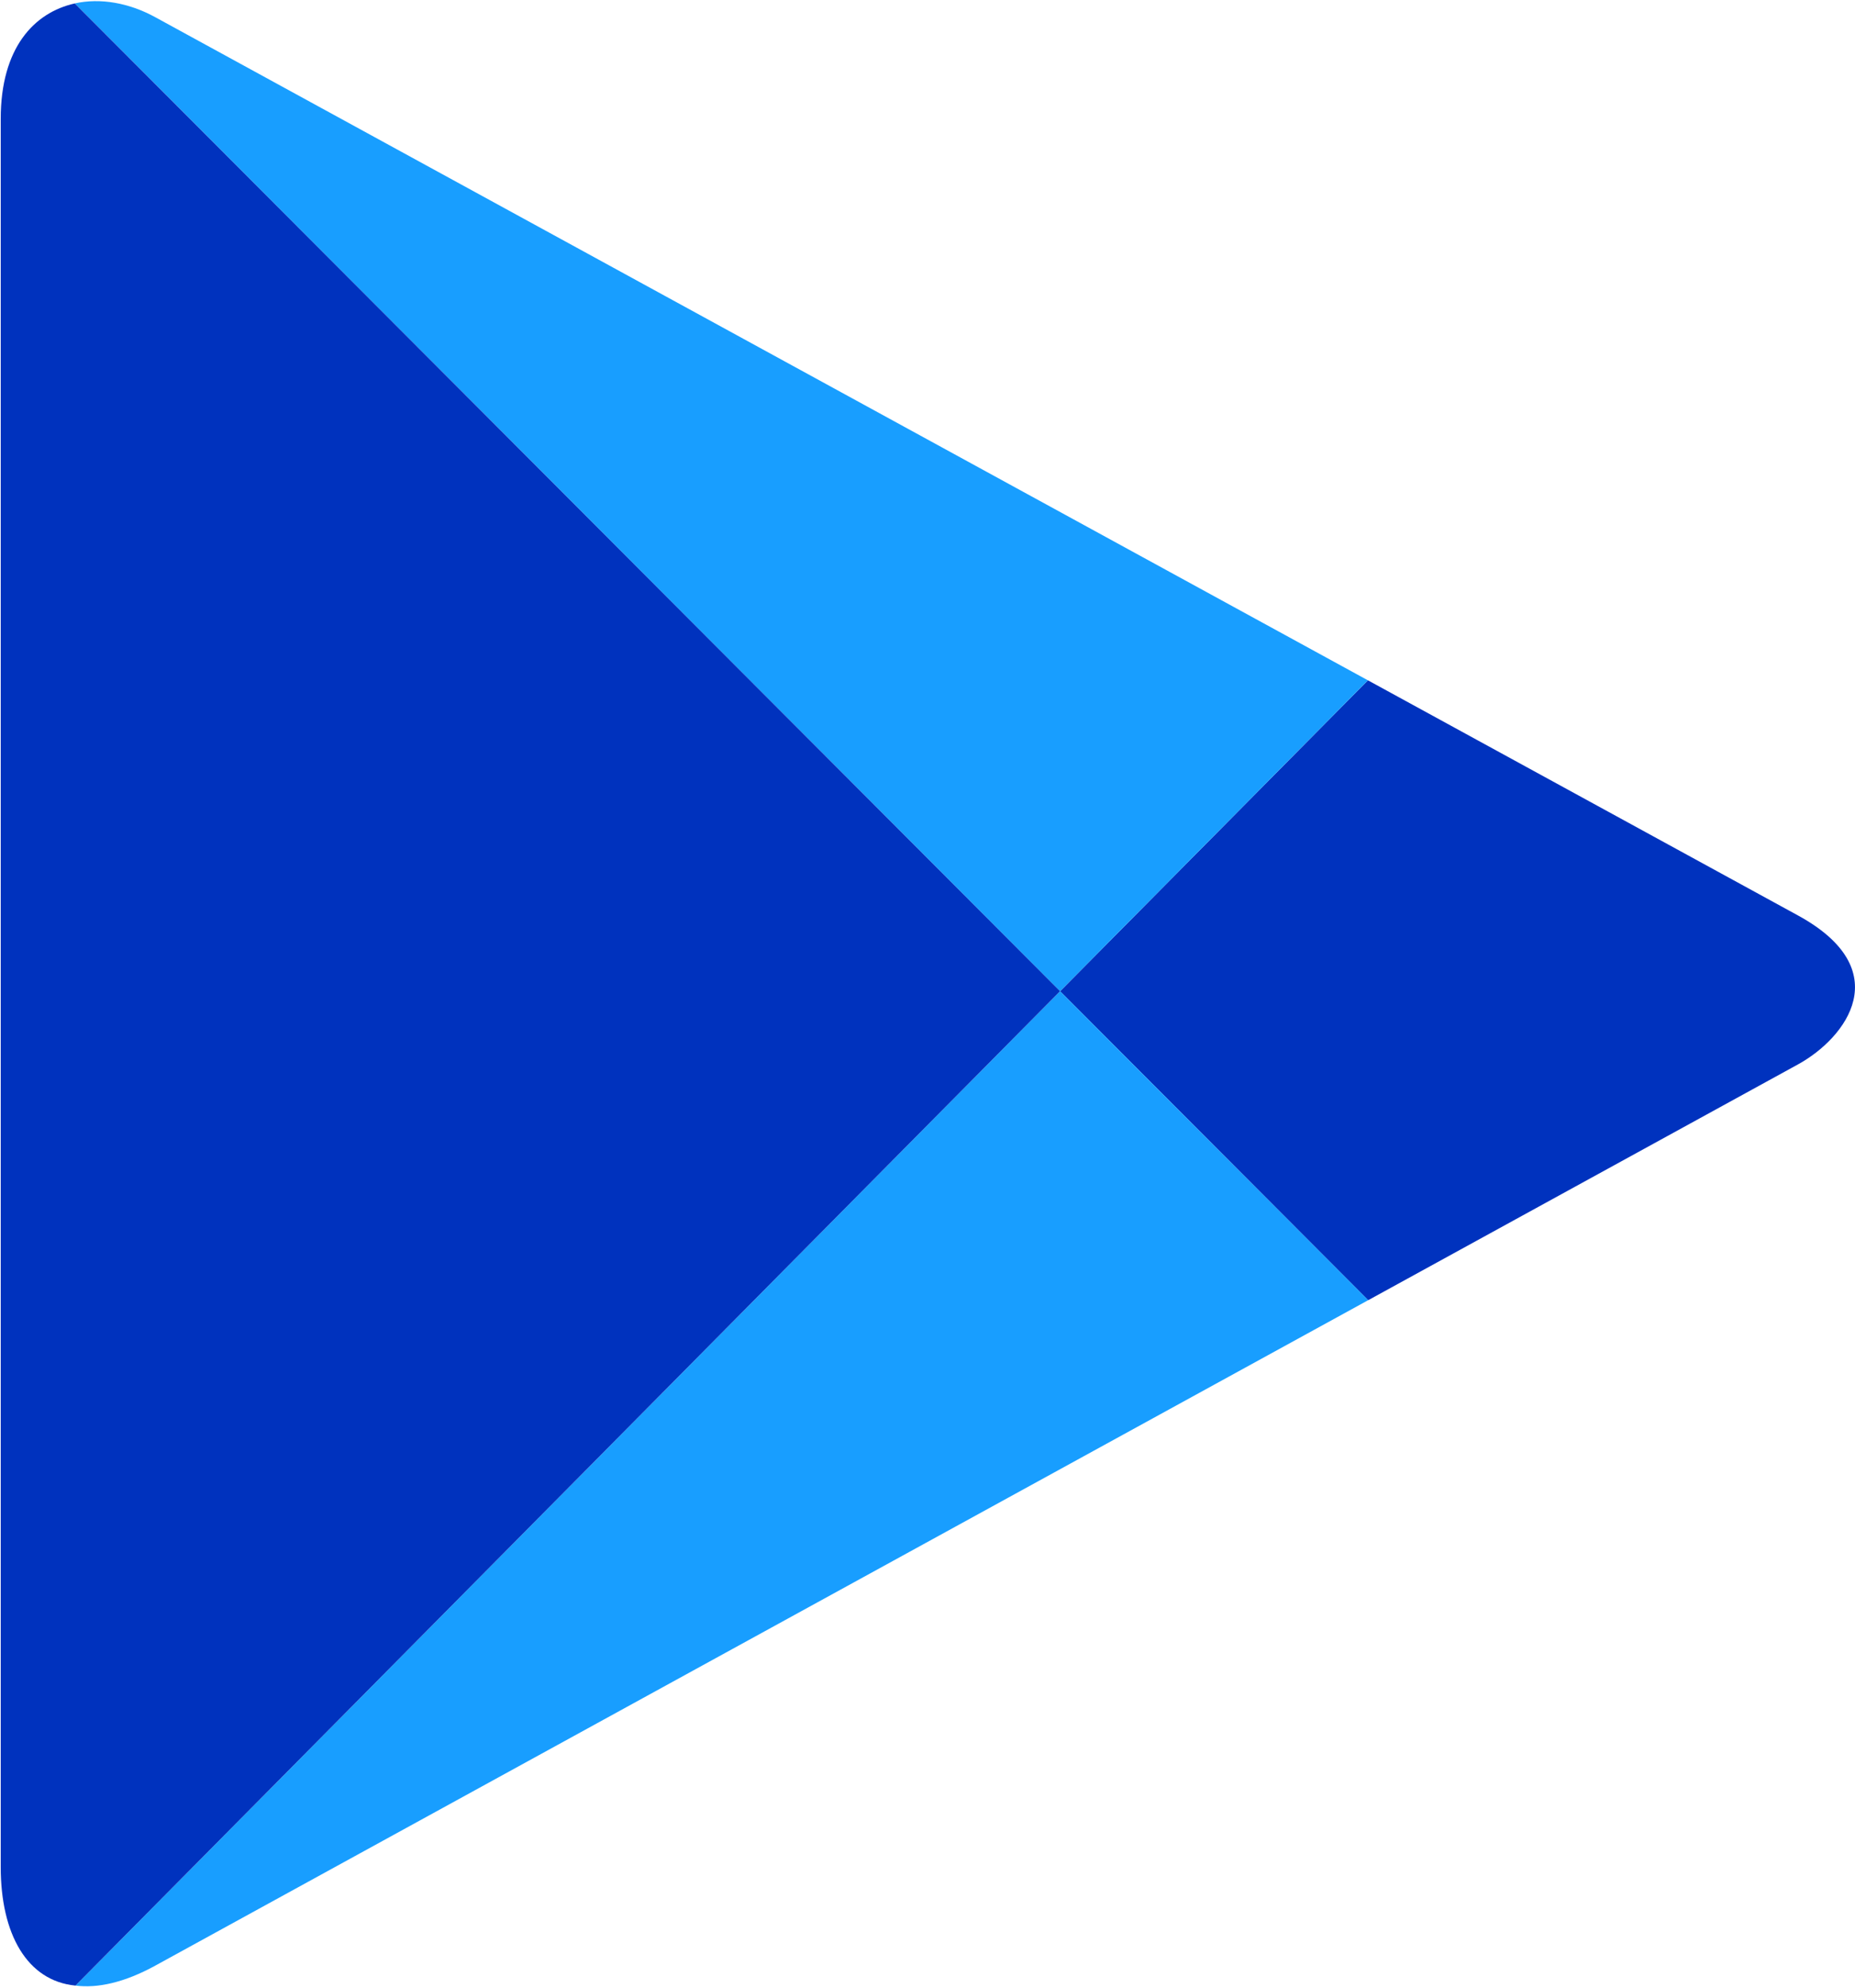 <?xml version="1.0" encoding="UTF-8"?> <svg xmlns="http://www.w3.org/2000/svg" width="1153" height="1235" viewBox="0 0 1153 1235" fill="none"> <path d="M850.416 807.788C996.118 727.894 1107.39 666.868 1117.52 661.311C1147.71 644.754 1179.34 602.501 1117.52 568.727C1097.64 557.851 989.361 498.697 850.244 422.66L658.906 615.821L850.416 807.788Z" fill="#0032BE"></path> <path d="M658.906 615.822L46.93 1233.6C60.75 1235.36 77.372 1231.69 96.492 1221.21C136.075 1199.51 561.164 966.393 850.424 807.77L658.906 615.822Z" fill="#189EFF"></path> <path d="M658.895 615.821L850.232 422.66C850.232 422.66 139.056 33.942 96.481 10.672C80.116 1.725 62.274 -1.398 46.48 2.126L658.895 615.821Z" fill="#189EFF"></path> <path d="M658.903 615.821L46.479 2.135C21.183 7.788 0.453 29.722 0.453 73.808C0.453 145.423 0.453 1099.85 0.453 1159.97C0.453 1201.49 16.761 1230.69 46.917 1233.6L658.903 615.821Z" fill="#0032BE"></path> </svg> 